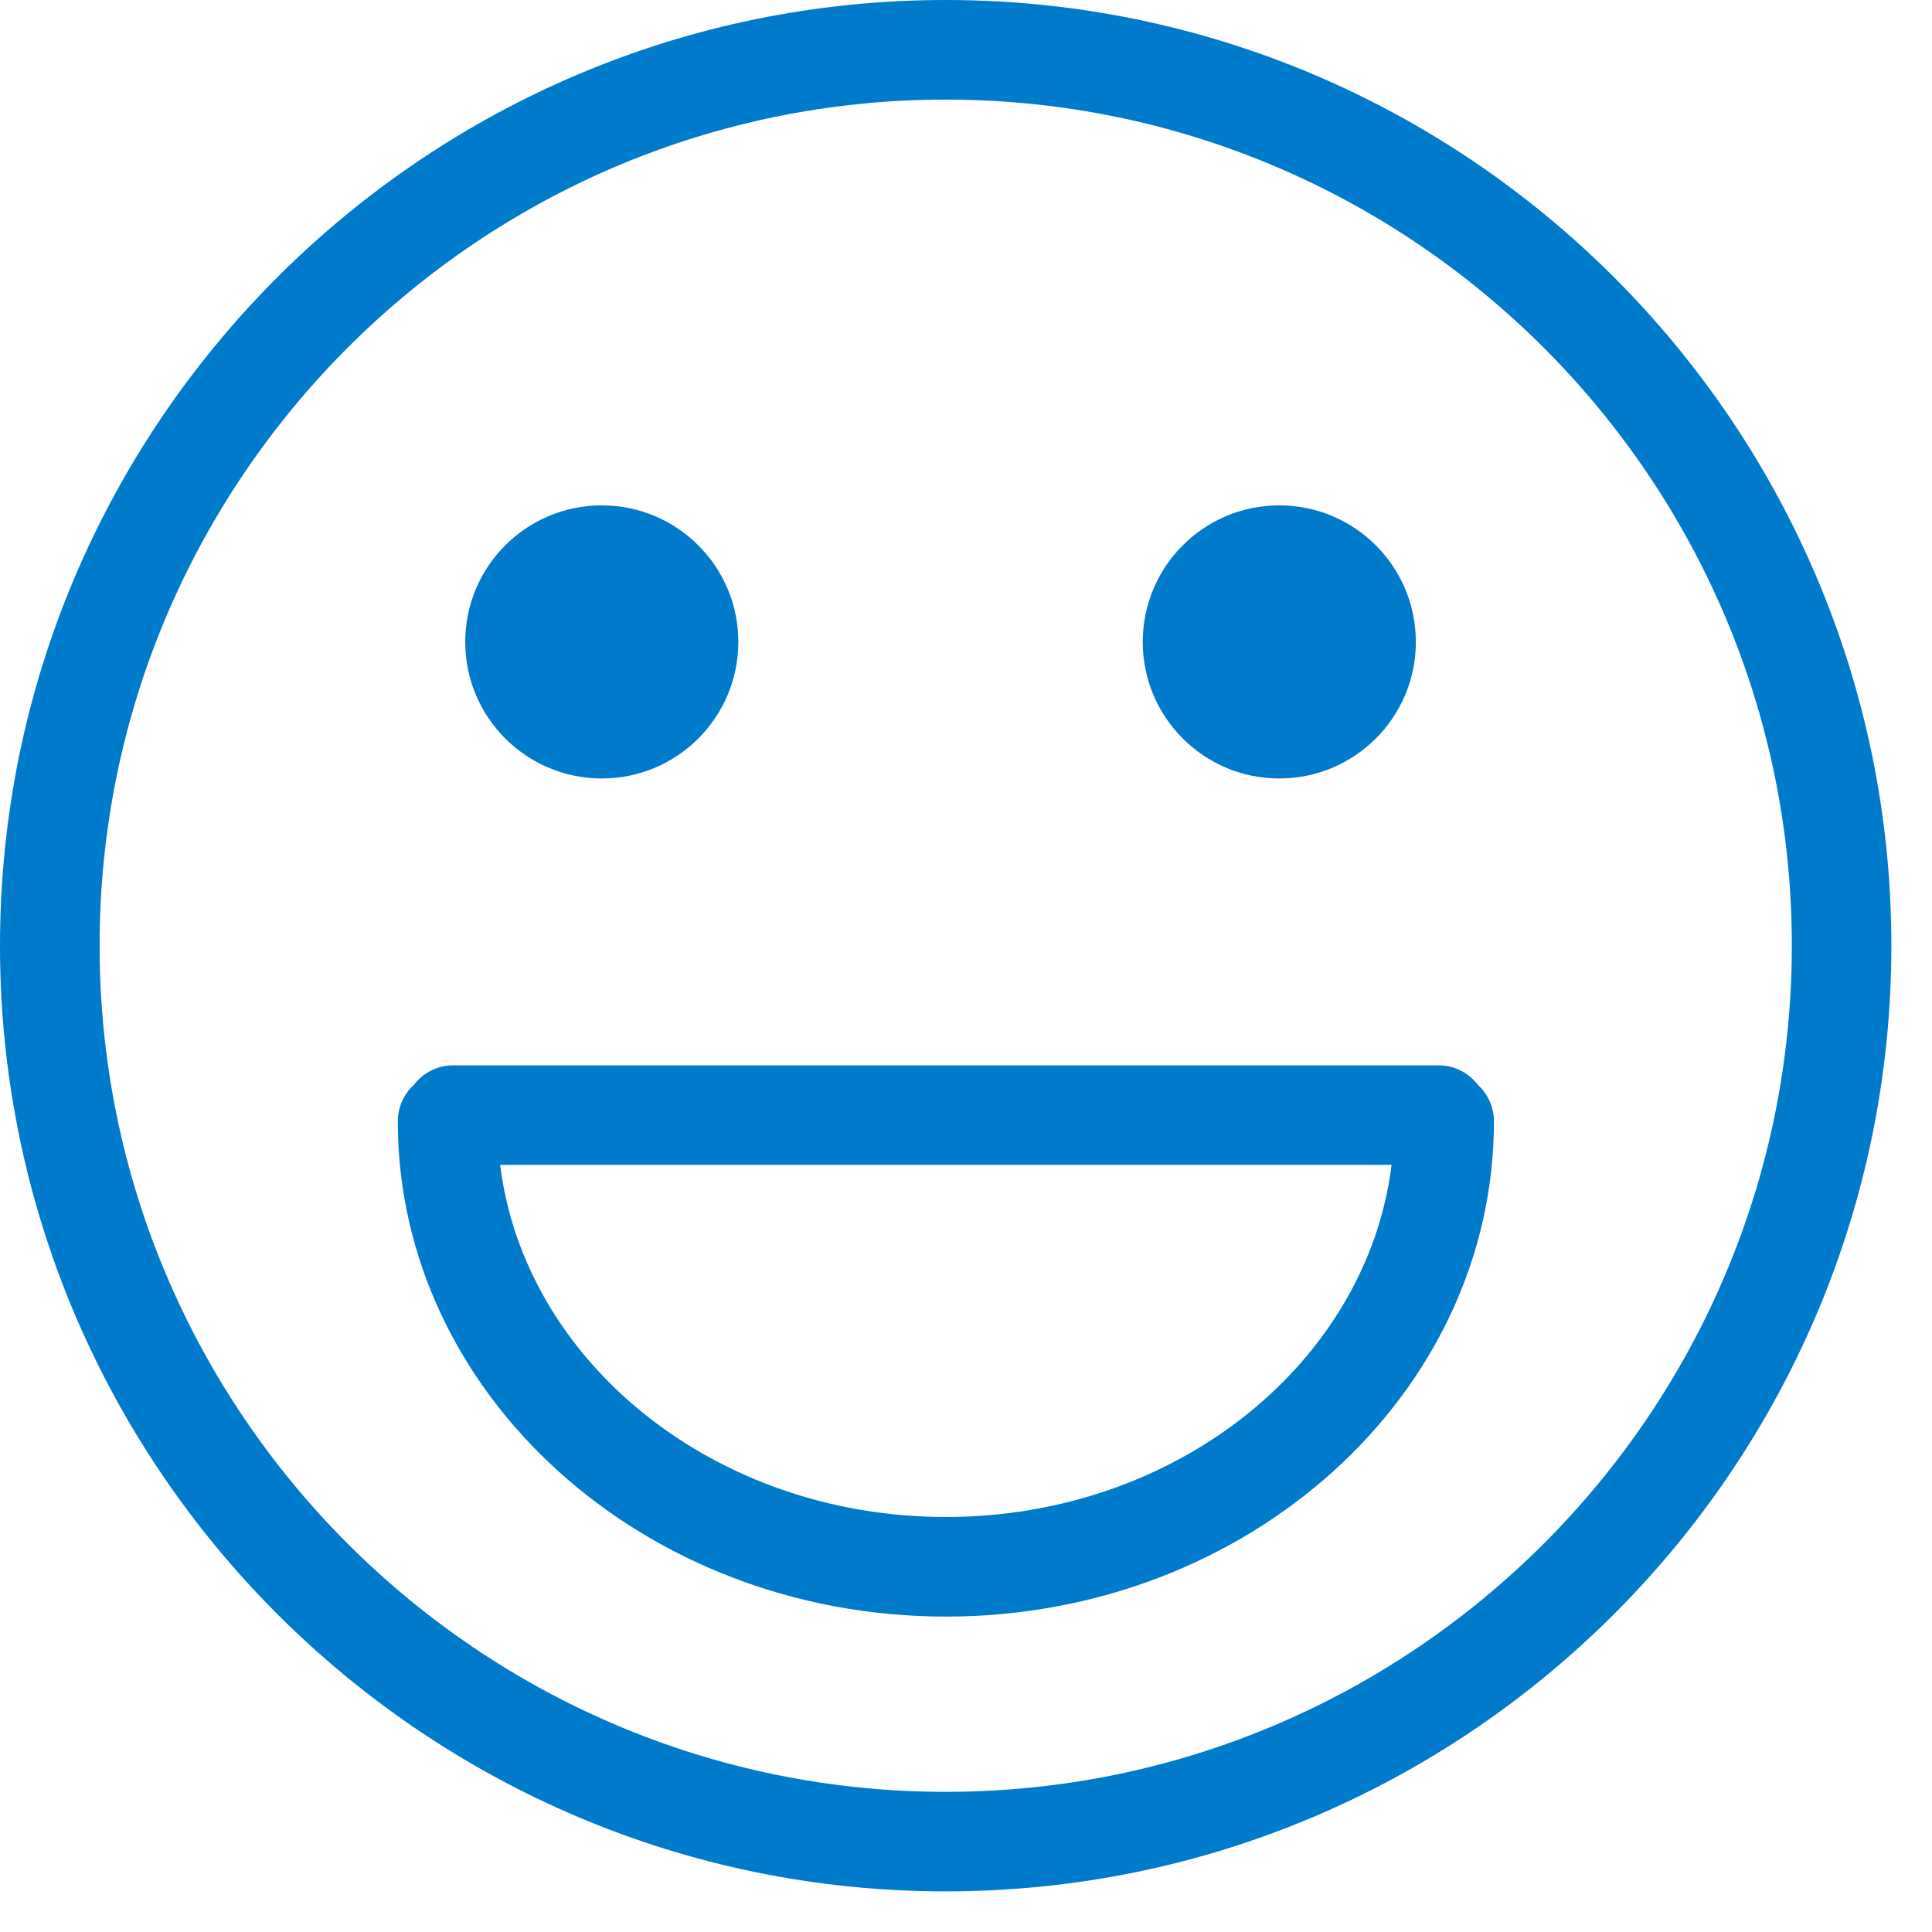 <svg width="31" height="31" viewBox="0 0 31 31" fill="none" xmlns="http://www.w3.org/2000/svg">
<g id="VeryGood.ff95f17e" clip-path="url(#clip0_223_41500)">
<path id="Vector" d="M15.177 25.939C20.026 25.939 23.971 22.374 23.971 17.992C23.971 17.761 23.872 17.555 23.716 17.41C23.57 17.219 23.343 17.094 23.084 17.094H7.271C7.012 17.094 6.784 17.219 6.638 17.41C6.482 17.555 6.383 17.762 6.383 17.992C6.383 22.374 10.327 25.939 15.177 25.939ZM22.329 18.691C21.934 21.864 18.878 24.341 15.177 24.341C11.476 24.341 8.42 21.864 8.025 18.691L22.329 18.691Z" fill="#007ACB"/>
<path id="Vector_2" d="M15.174 30.348C23.541 30.348 30.348 23.541 30.348 15.174C30.348 6.807 23.541 0 15.174 0C6.807 0 0 6.807 0 15.174C0 23.541 6.807 30.348 15.174 30.348ZM15.174 1.598C22.66 1.598 28.751 7.688 28.751 15.174C28.751 22.66 22.66 28.751 15.174 28.751C7.688 28.751 1.598 22.66 1.598 15.174C1.598 7.688 7.688 1.598 15.174 1.598Z" fill="#007ACB"/>
<path id="Vector_3" d="M20.527 12.491C21.737 12.491 22.718 11.51 22.718 10.3C22.718 9.09 21.737 8.109 20.527 8.109C19.317 8.109 18.336 9.09 18.336 10.3C18.336 11.51 19.317 12.491 20.527 12.491Z" fill="#007ACB"/>
<path id="Vector_4" d="M9.656 12.491C10.866 12.491 11.847 11.51 11.847 10.3C11.847 9.09 10.866 8.109 9.656 8.109C8.446 8.109 7.465 9.09 7.465 10.3C7.465 11.51 8.446 12.491 9.656 12.491Z" fill="#007ACB"/>
</g>
<defs>
<clipPath id="clip0_223_41500">
<rect width="31" height="31" fill="white"/>
</clipPath>
</defs>
</svg>
